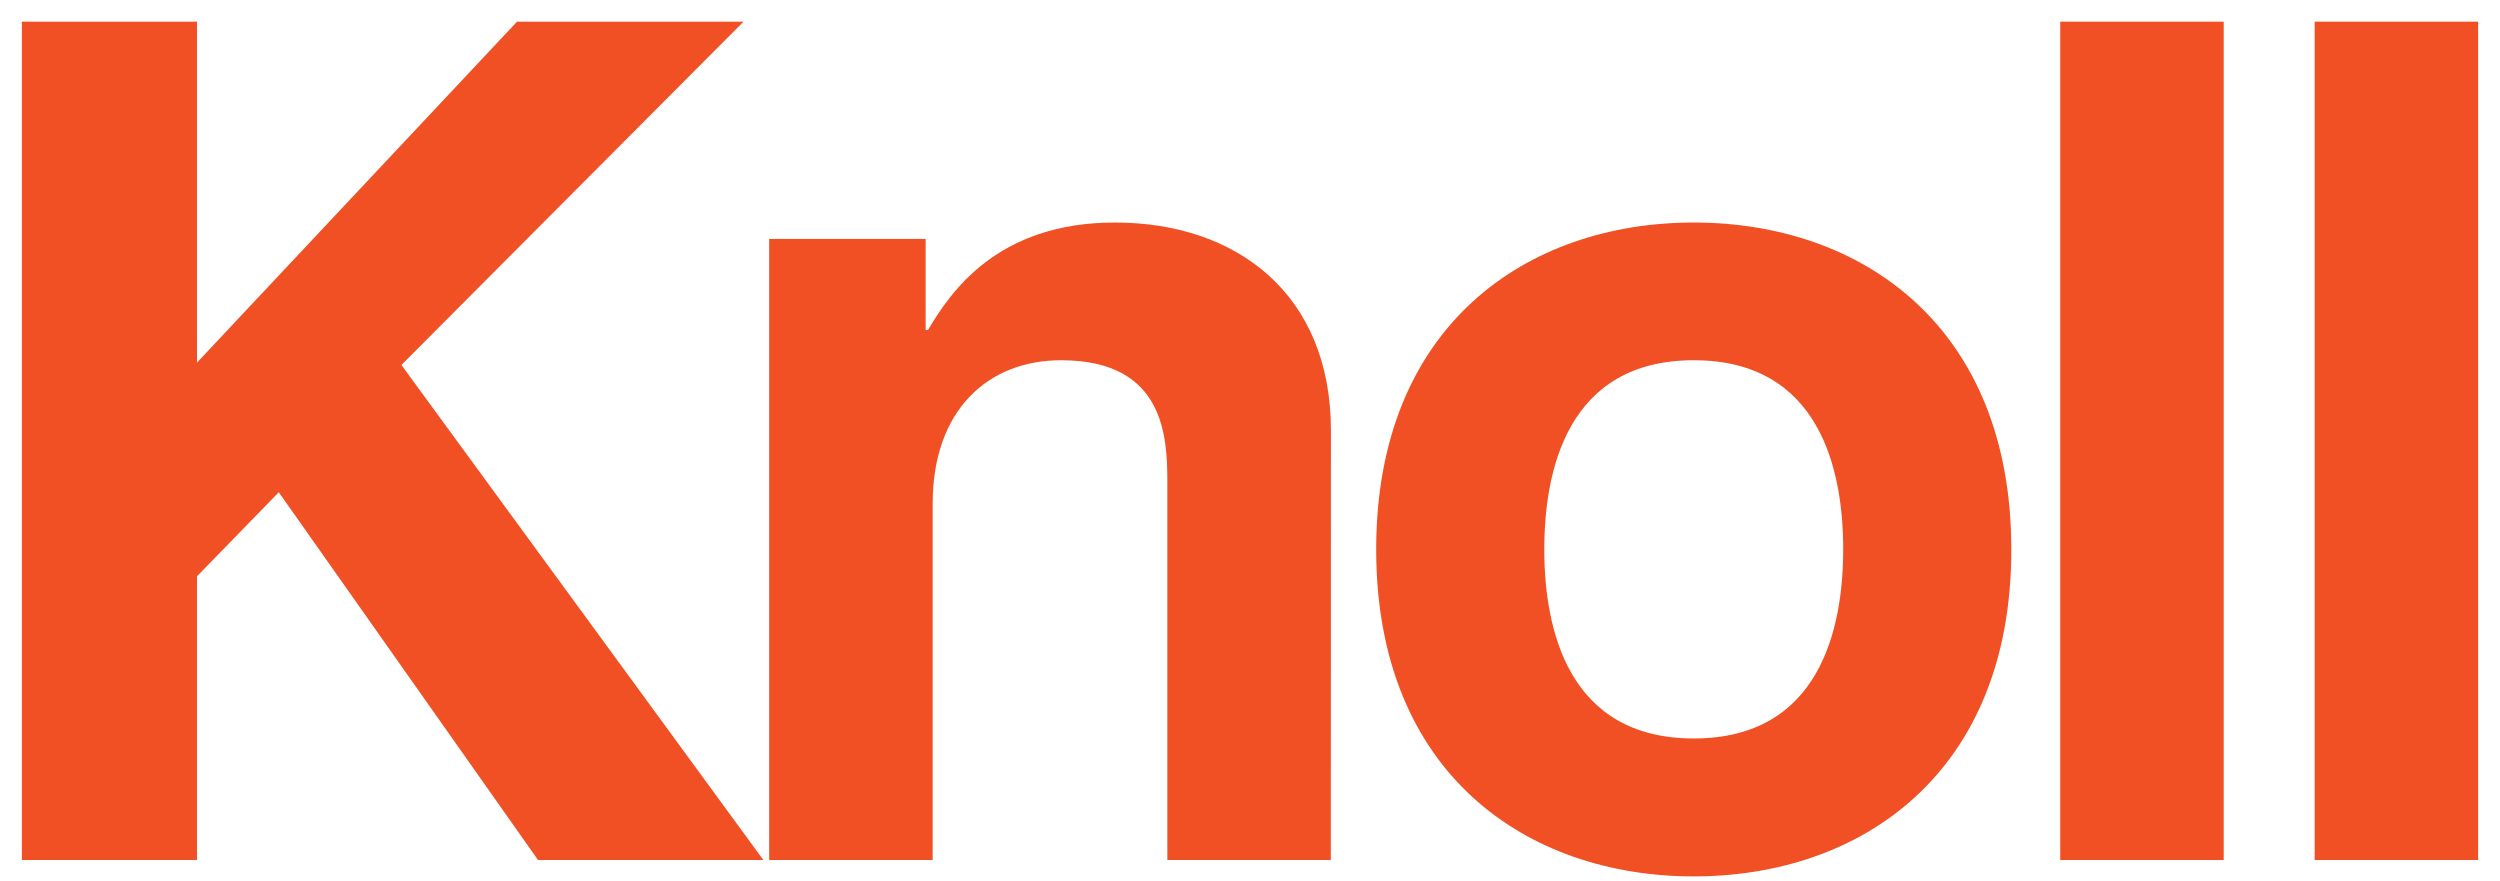 <?xml version="1.0" encoding="utf-8"?>
<!-- Generator: Adobe Illustrator 21.1.0, SVG Export Plug-In . SVG Version: 6.00 Build 0)  -->
<svg version="1.1" id="Layer_1" xmlns="http://www.w3.org/2000/svg" xmlns:xlink="http://www.w3.org/1999/xlink" x="0px" y="0px"
	 viewBox="0 0 2320 818" style="enable-background:new 0 0 2320 818;" xml:space="preserve">
<style type="text/css">
	.st0{fill:#F05024;}
</style>
<g>
	<polygon class="st0" points="182.8,798.1 20.3,798.1 20.3,20.1 182.8,20.1 182.8,336.5 479.8,20.1 690,20.1 372.5,338.7 
		708.4,798.1 499.3,798.1 258.7,456.8 182.8,534.8 182.8,798.1 	"/>
	<path class="st0" d="M1235,798.1h-151.7v-350c0-42.3-2.2-113.8-98.6-113.8c-67.2,0-119.2,45.5-119.2,133.3v330.5H713.8V221.7H859
		v84.5h2.2c20.6-34.7,63.9-99.7,173.4-99.7c112.7,0,200.5,66.1,200.5,192.9L1235,798.1L1235,798.1z"/>
	<path class="st0" d="M1571.8,206.5c-154.9,0-294.7,95.4-294.7,303.4s139.8,303.4,294.7,303.4c155,0,294.8-95.4,294.7-303.4
		C1866.5,301.9,1726.7,206.5,1571.8,206.5z M1571.8,685.3c-117,0-138.7-101.9-138.7-175.5s21.7-175.5,138.7-175.5
		c117.1,0,138.7,101.9,138.7,175.5S1688.8,685.3,1571.8,685.3z"/>
	<path class="st0" d="M2063.6,798.1h-151.7v-778h151.7V798.1z M2299.7,798.1H2148v-778h151.7V798.1z"/>
</g>
</svg>

